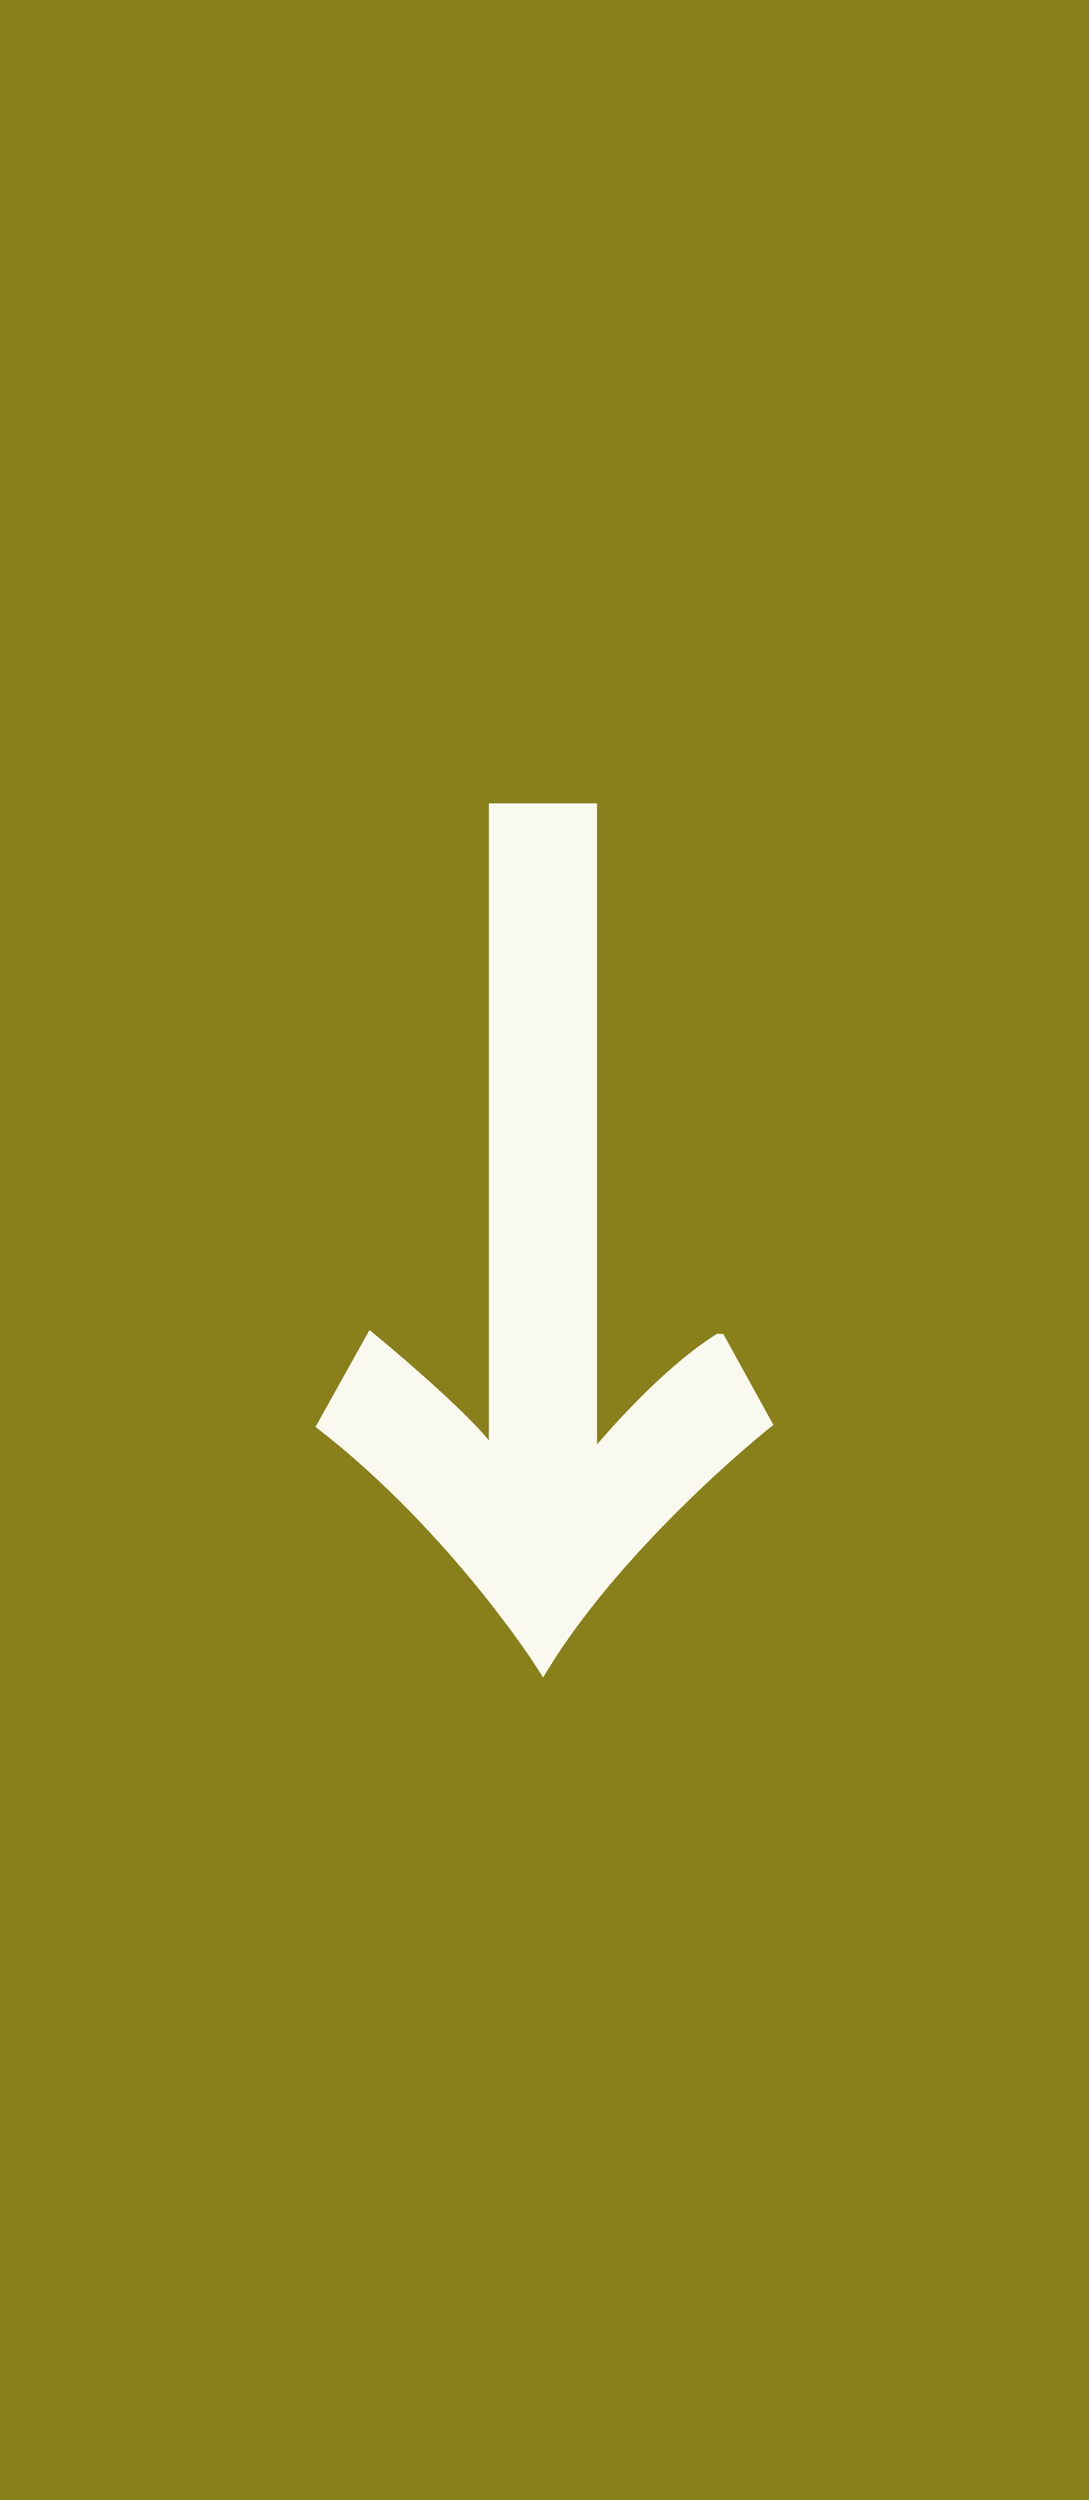 <svg xmlns="http://www.w3.org/2000/svg" id="uuid-8defff1b-4b6e-41fe-b7ce-309cb86214b6" viewBox="0 0 377 865"><rect x="0" y="0" width="377" height="865" fill="#333333" stroke="none"/><defs><style>      .uuid-80a86cdd-e491-4ae3-acd5-e28d8a1ef099 {        fill: #faf9f0;        stroke: #faf9f0;        stroke-miterlimit: 10;        stroke-width: 5px;      }      .uuid-a0b110b6-55d4-4a88-89f6-e1e86452a289 {        fill: #897f1b;      }    </style></defs><rect id="uuid-07b7eab0-ff6e-48ff-b06d-fad660ac56b3" class="uuid-a0b110b6-55d4-4a88-89f6-e1e86452a289" x="-244" y="244" width="865" height="377" transform="translate(621 244) rotate(90)"></rect><path class="uuid-80a86cdd-e491-4ae3-acd5-e28d8a1ef099" d="M248.91,464.01l15.63,28.36s-49.31,39.31-76.55,83.3c0,0-29.87-46.9-75.54-82.63l16.19-29.03s39.98,32.82,43.1,42.65v-226.2h32.45v226.2s22.84-28.7,44.71-42.65Z"></path></svg>